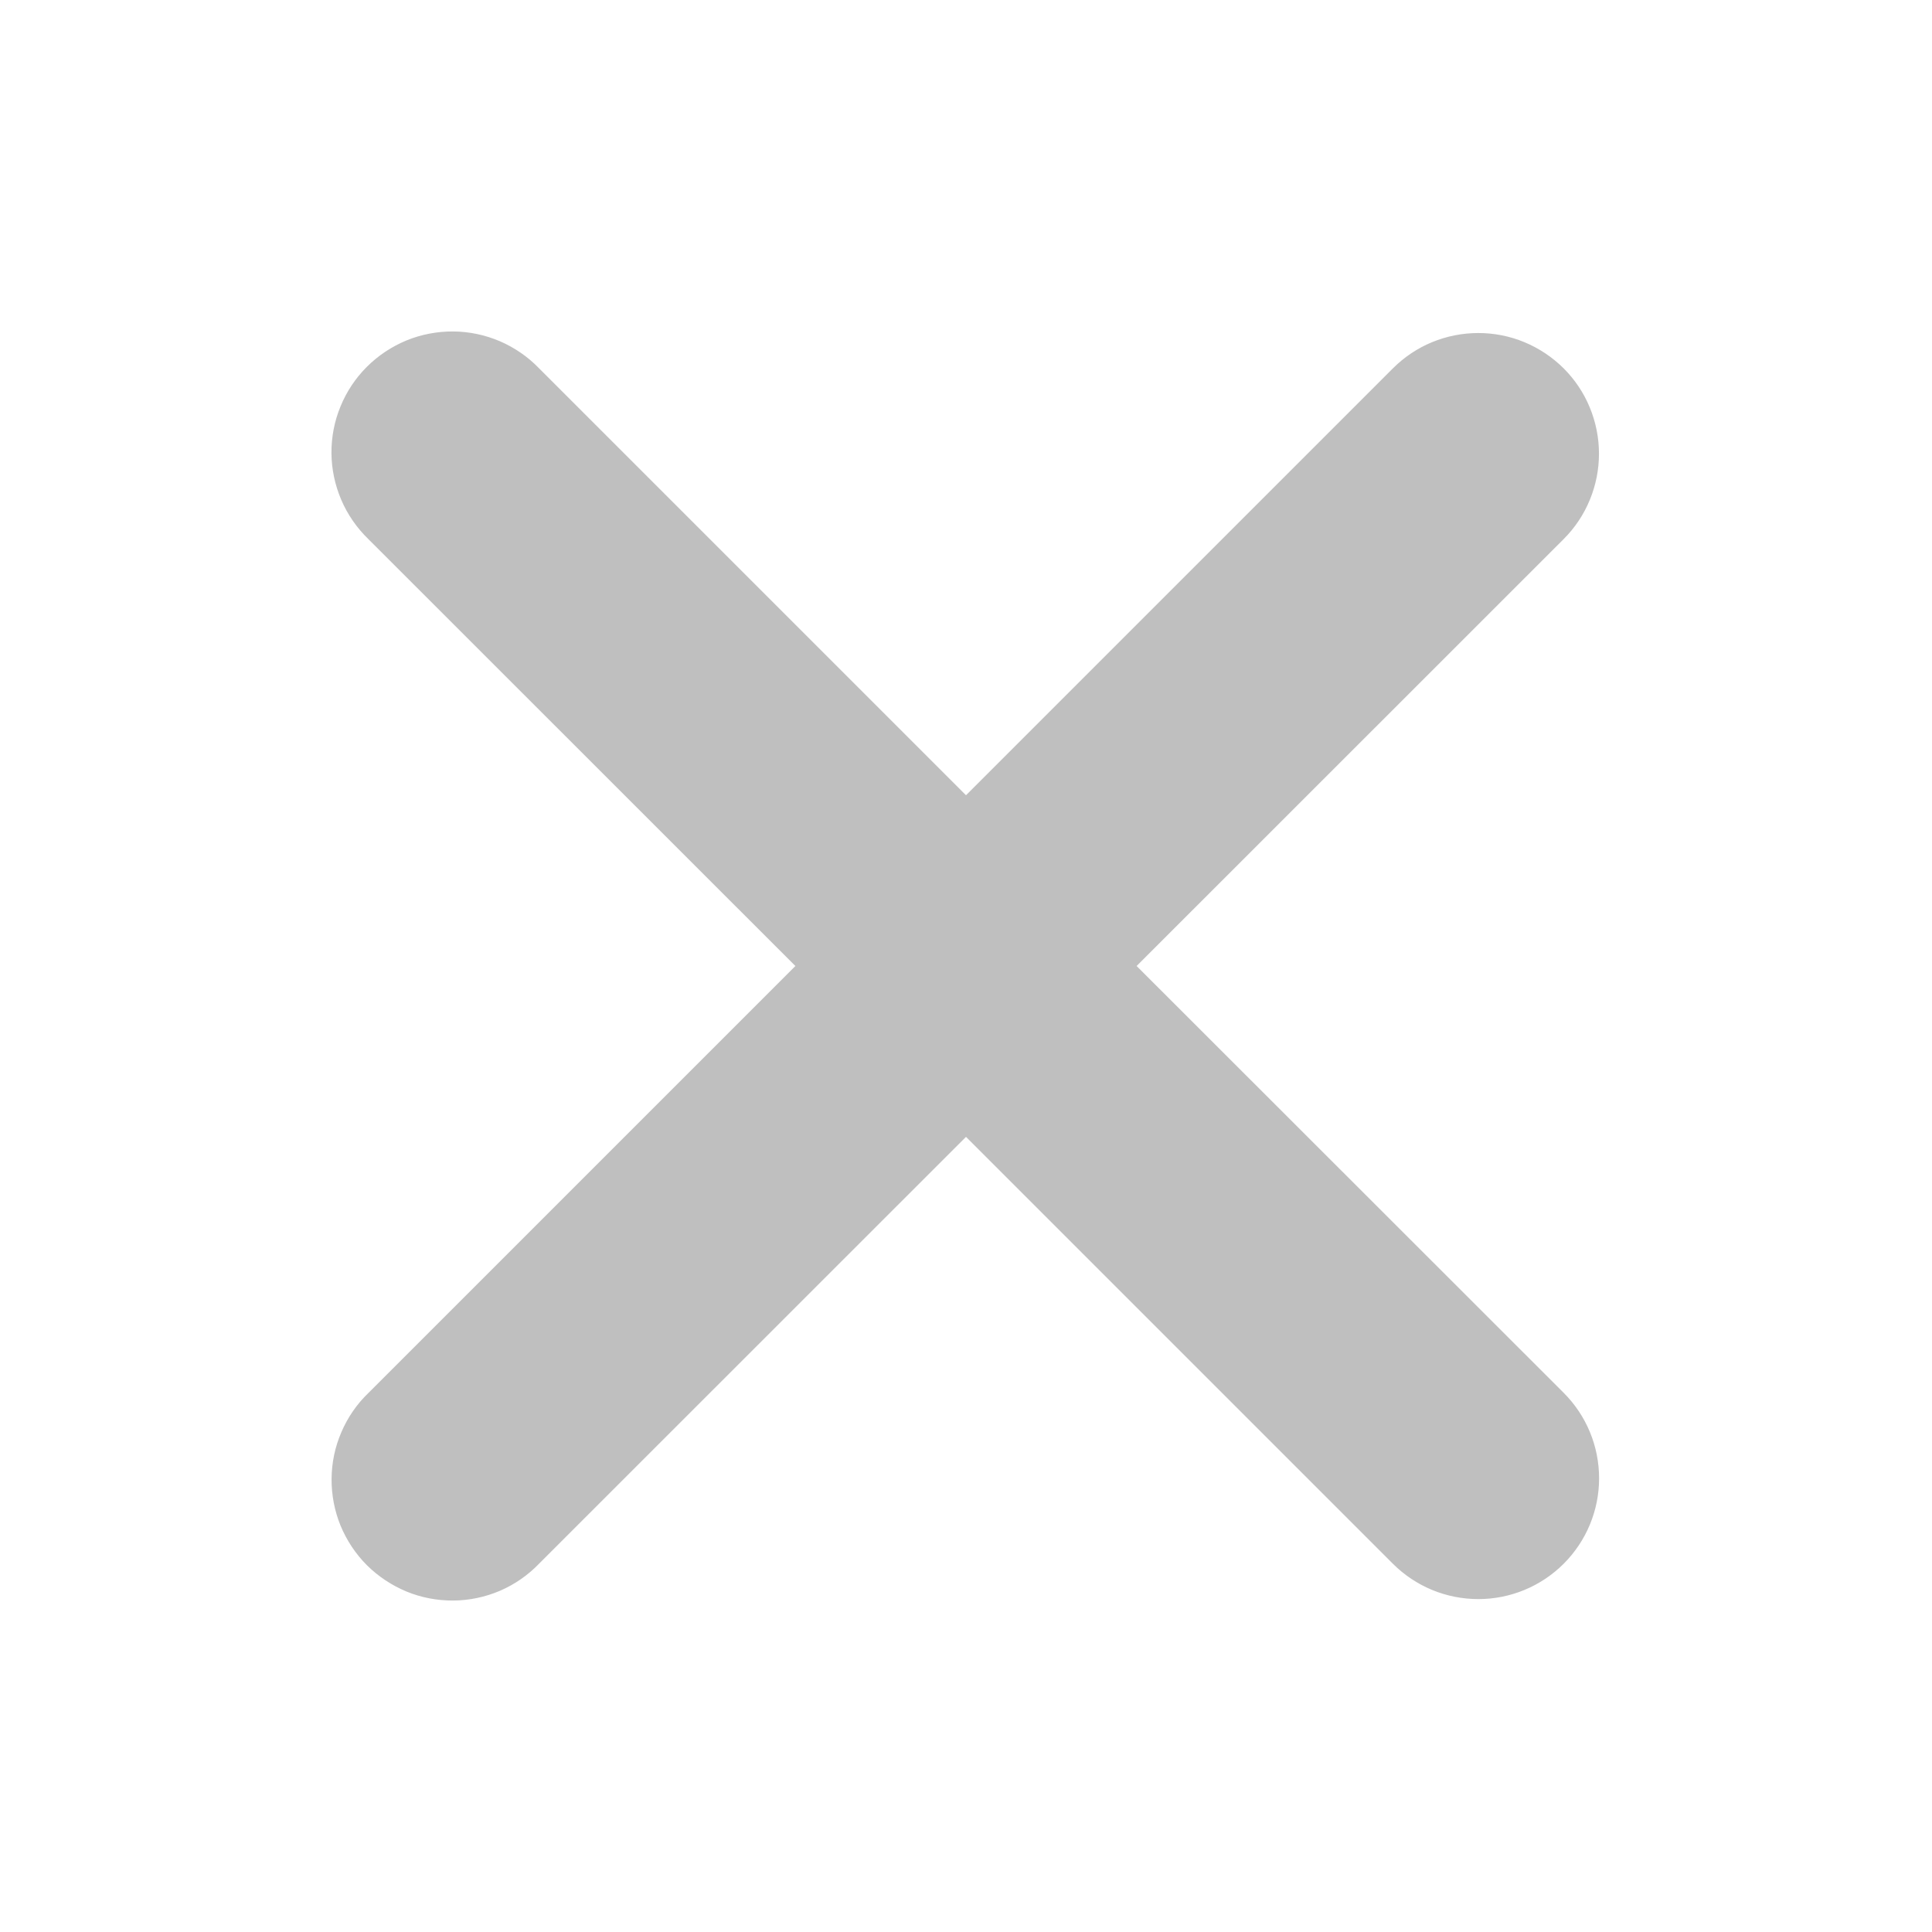 <svg width="16" height="16" viewBox="0 0 16 16" fill="none" xmlns="http://www.w3.org/2000/svg">
<g clip-path="url(#clip0_1646_4)">
<path fill-rule="evenodd" clip-rule="evenodd" d="M8 9.415L11.535 12.95C11.723 13.138 11.977 13.243 12.243 13.243C12.508 13.243 12.762 13.138 12.95 12.95C13.138 12.762 13.243 12.508 13.243 12.243C13.243 11.977 13.138 11.723 12.95 11.535L9.413 8L12.949 4.465C13.042 4.372 13.116 4.262 13.166 4.14C13.216 4.019 13.242 3.889 13.242 3.757C13.242 3.626 13.216 3.496 13.166 3.375C13.116 3.253 13.042 3.143 12.949 3.05C12.856 2.958 12.746 2.884 12.625 2.834C12.503 2.783 12.373 2.758 12.242 2.758C12.111 2.758 11.98 2.784 11.859 2.834C11.738 2.884 11.628 2.958 11.535 3.051L8 6.586L4.465 3.051C4.373 2.955 4.262 2.879 4.14 2.826C4.018 2.774 3.887 2.746 3.754 2.745C3.622 2.744 3.49 2.769 3.367 2.819C3.244 2.87 3.132 2.944 3.038 3.038C2.944 3.132 2.87 3.243 2.82 3.366C2.769 3.489 2.744 3.621 2.745 3.753C2.746 3.886 2.774 4.017 2.826 4.139C2.878 4.261 2.955 4.372 3.05 4.464L6.587 8L3.051 11.536C2.955 11.628 2.879 11.739 2.827 11.861C2.774 11.983 2.747 12.114 2.746 12.247C2.745 12.38 2.77 12.511 2.82 12.634C2.871 12.757 2.945 12.869 3.039 12.963C3.133 13.056 3.245 13.13 3.368 13.181C3.49 13.231 3.622 13.256 3.755 13.255C3.888 13.254 4.019 13.226 4.141 13.174C4.263 13.121 4.373 13.045 4.465 12.949L8 9.415Z" fill="black" fill-opacity="0.25"/>
</g>
<defs>
<clipPath id="clip0_1646_4">
<rect width="16" height="16" fill="white"/>
</clipPath>
</defs>
</svg>

